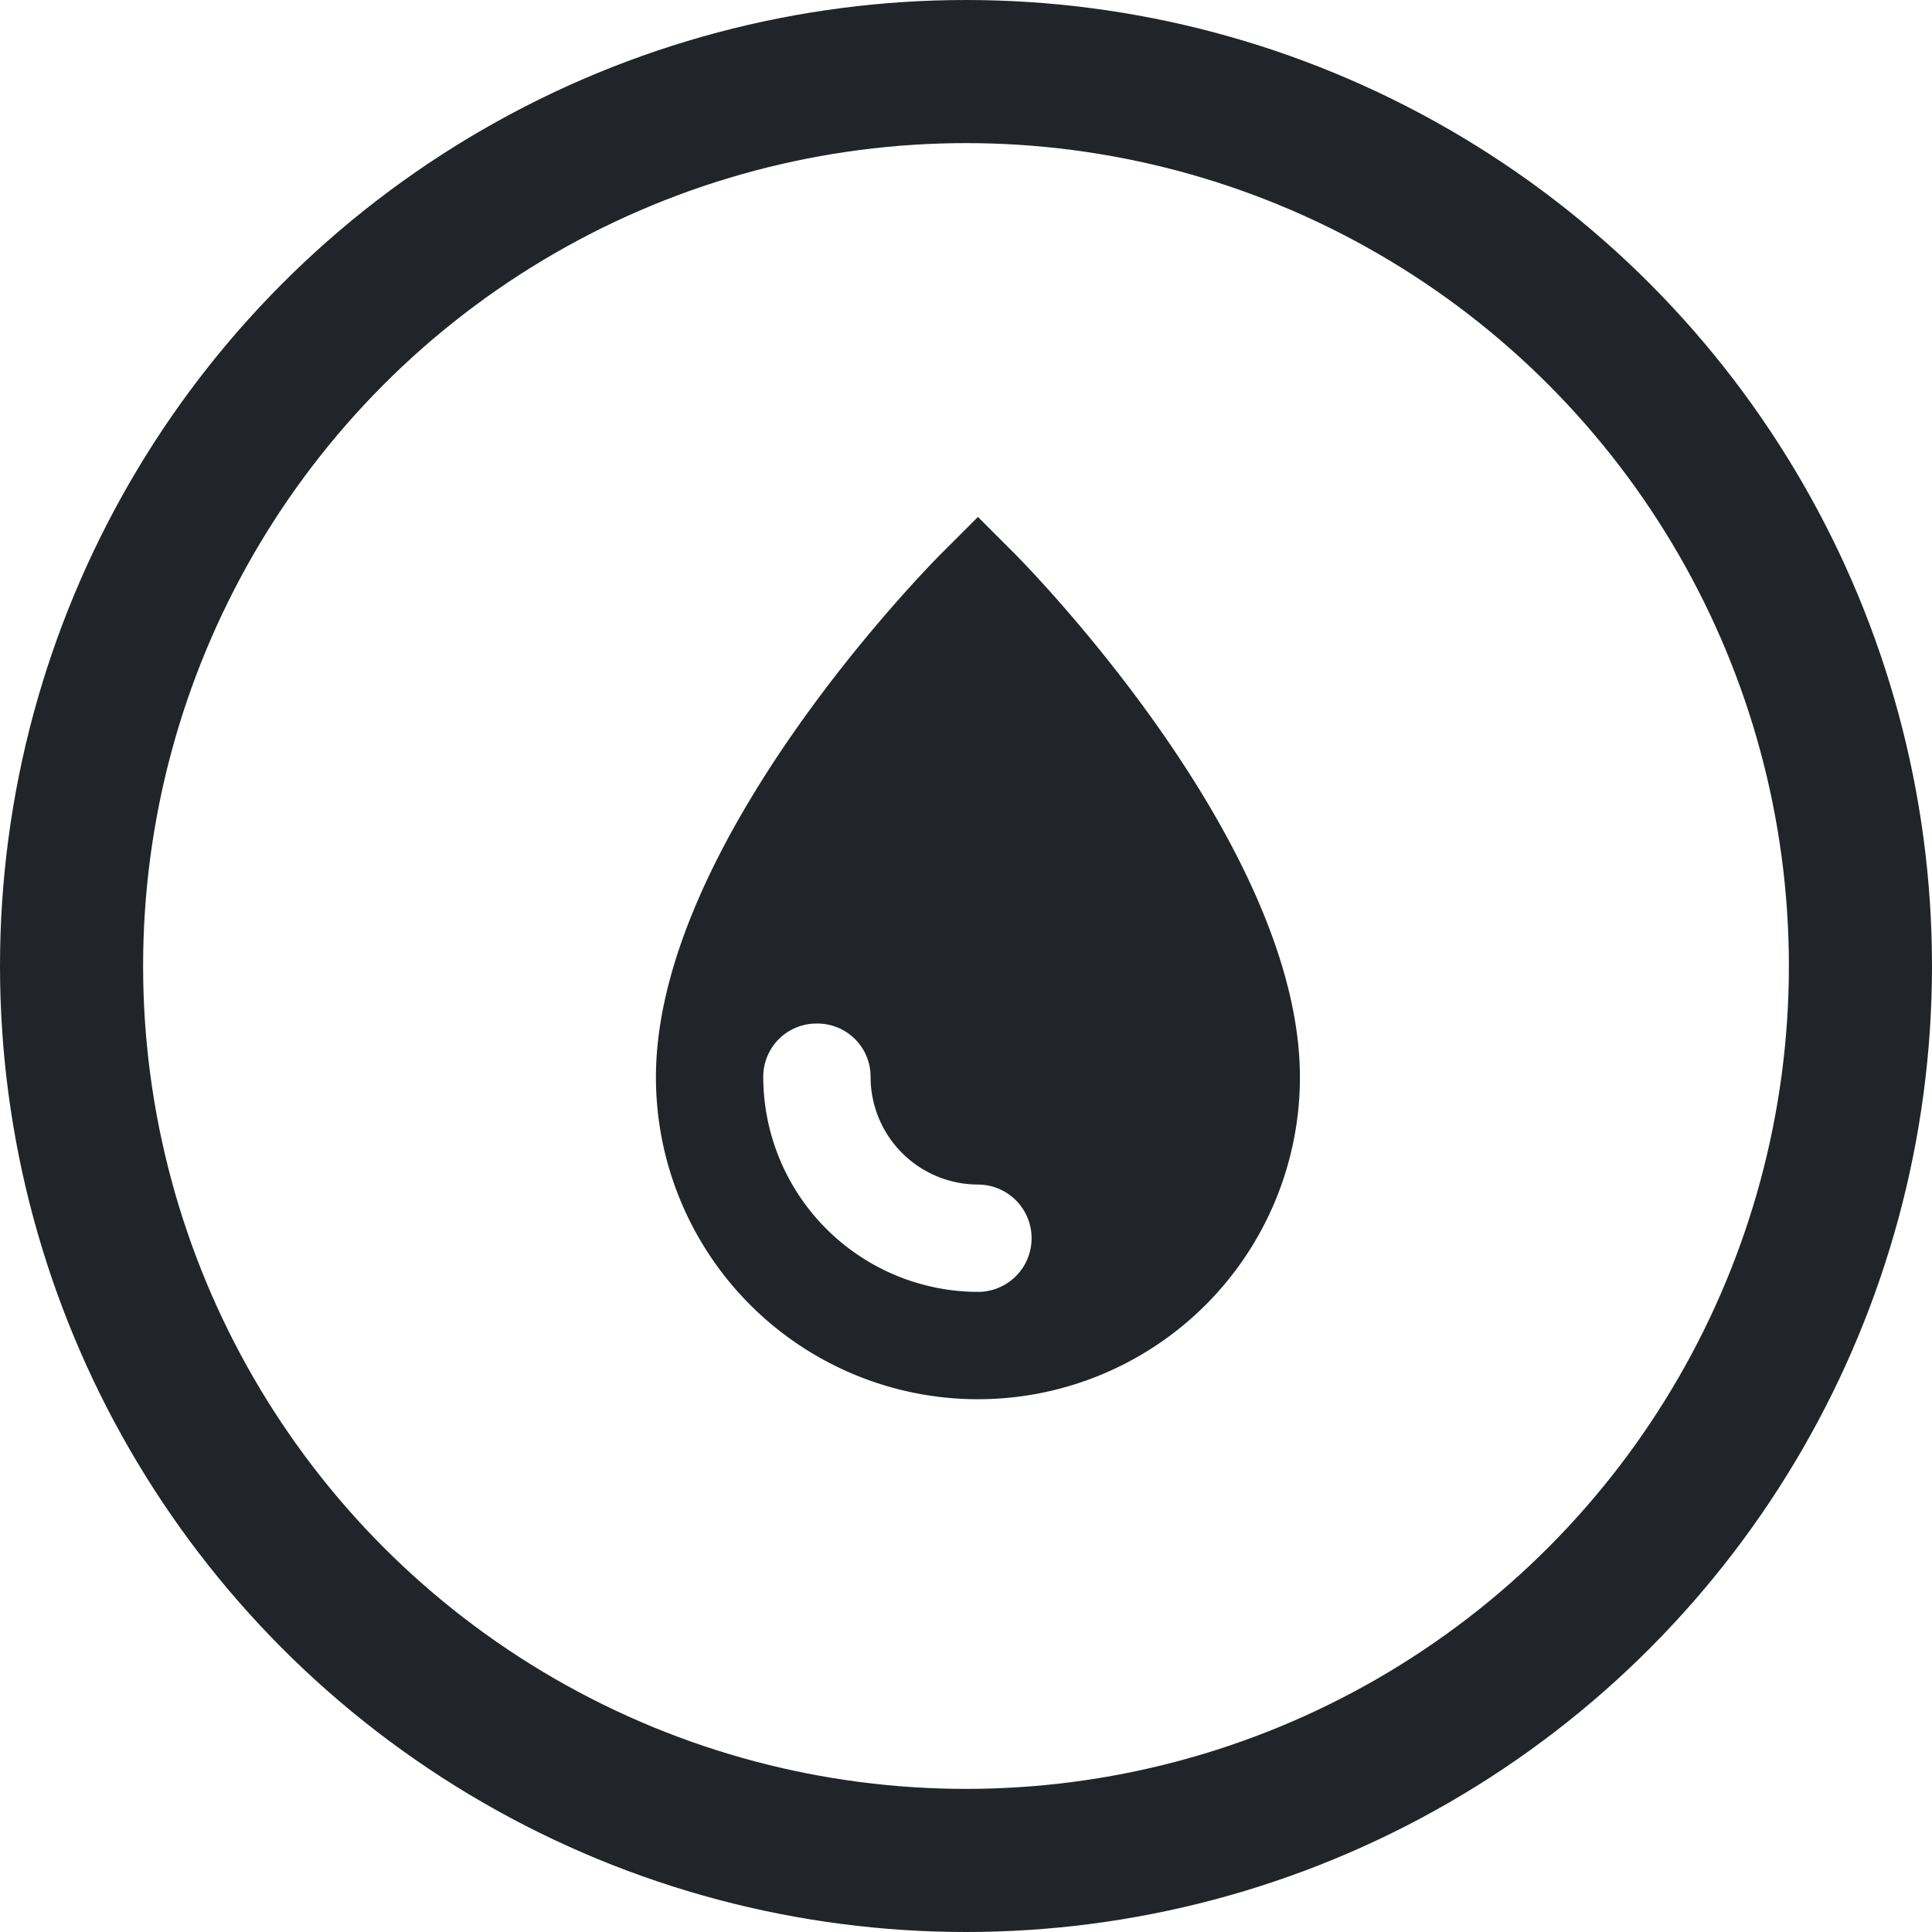 <?xml version="1.0" encoding="UTF-8"?> <svg xmlns="http://www.w3.org/2000/svg" width="81" height="81" viewBox="0 0 81 81"><g id="Ellipse_10" data-name="Ellipse 10" fill="none" stroke="#212529" stroke-width="6"><circle cx="40.5" cy="40.5" r="40.5" stroke="none"></circle><circle cx="40.5" cy="40.5" r="37.5" fill="none"></circle></g><path id="Icon_open-droplet" data-name="Icon open-droplet" d="M13.5,0,11.97,1.53C11.475,2.025,0,13.635,0,23.49a13.5,13.5,0,0,0,27,0C27,13.68,15.525,2.025,15.03,1.53L13.5,0ZM6.75,21.24A2.228,2.228,0,0,1,9,23.49a4.513,4.513,0,0,0,4.5,4.5,2.25,2.25,0,1,1,0,4.5,9.026,9.026,0,0,1-9-9,2.228,2.228,0,0,1,2.25-2.25Z" transform="translate(27.5 21.673)" fill="#212529"></path></svg> 